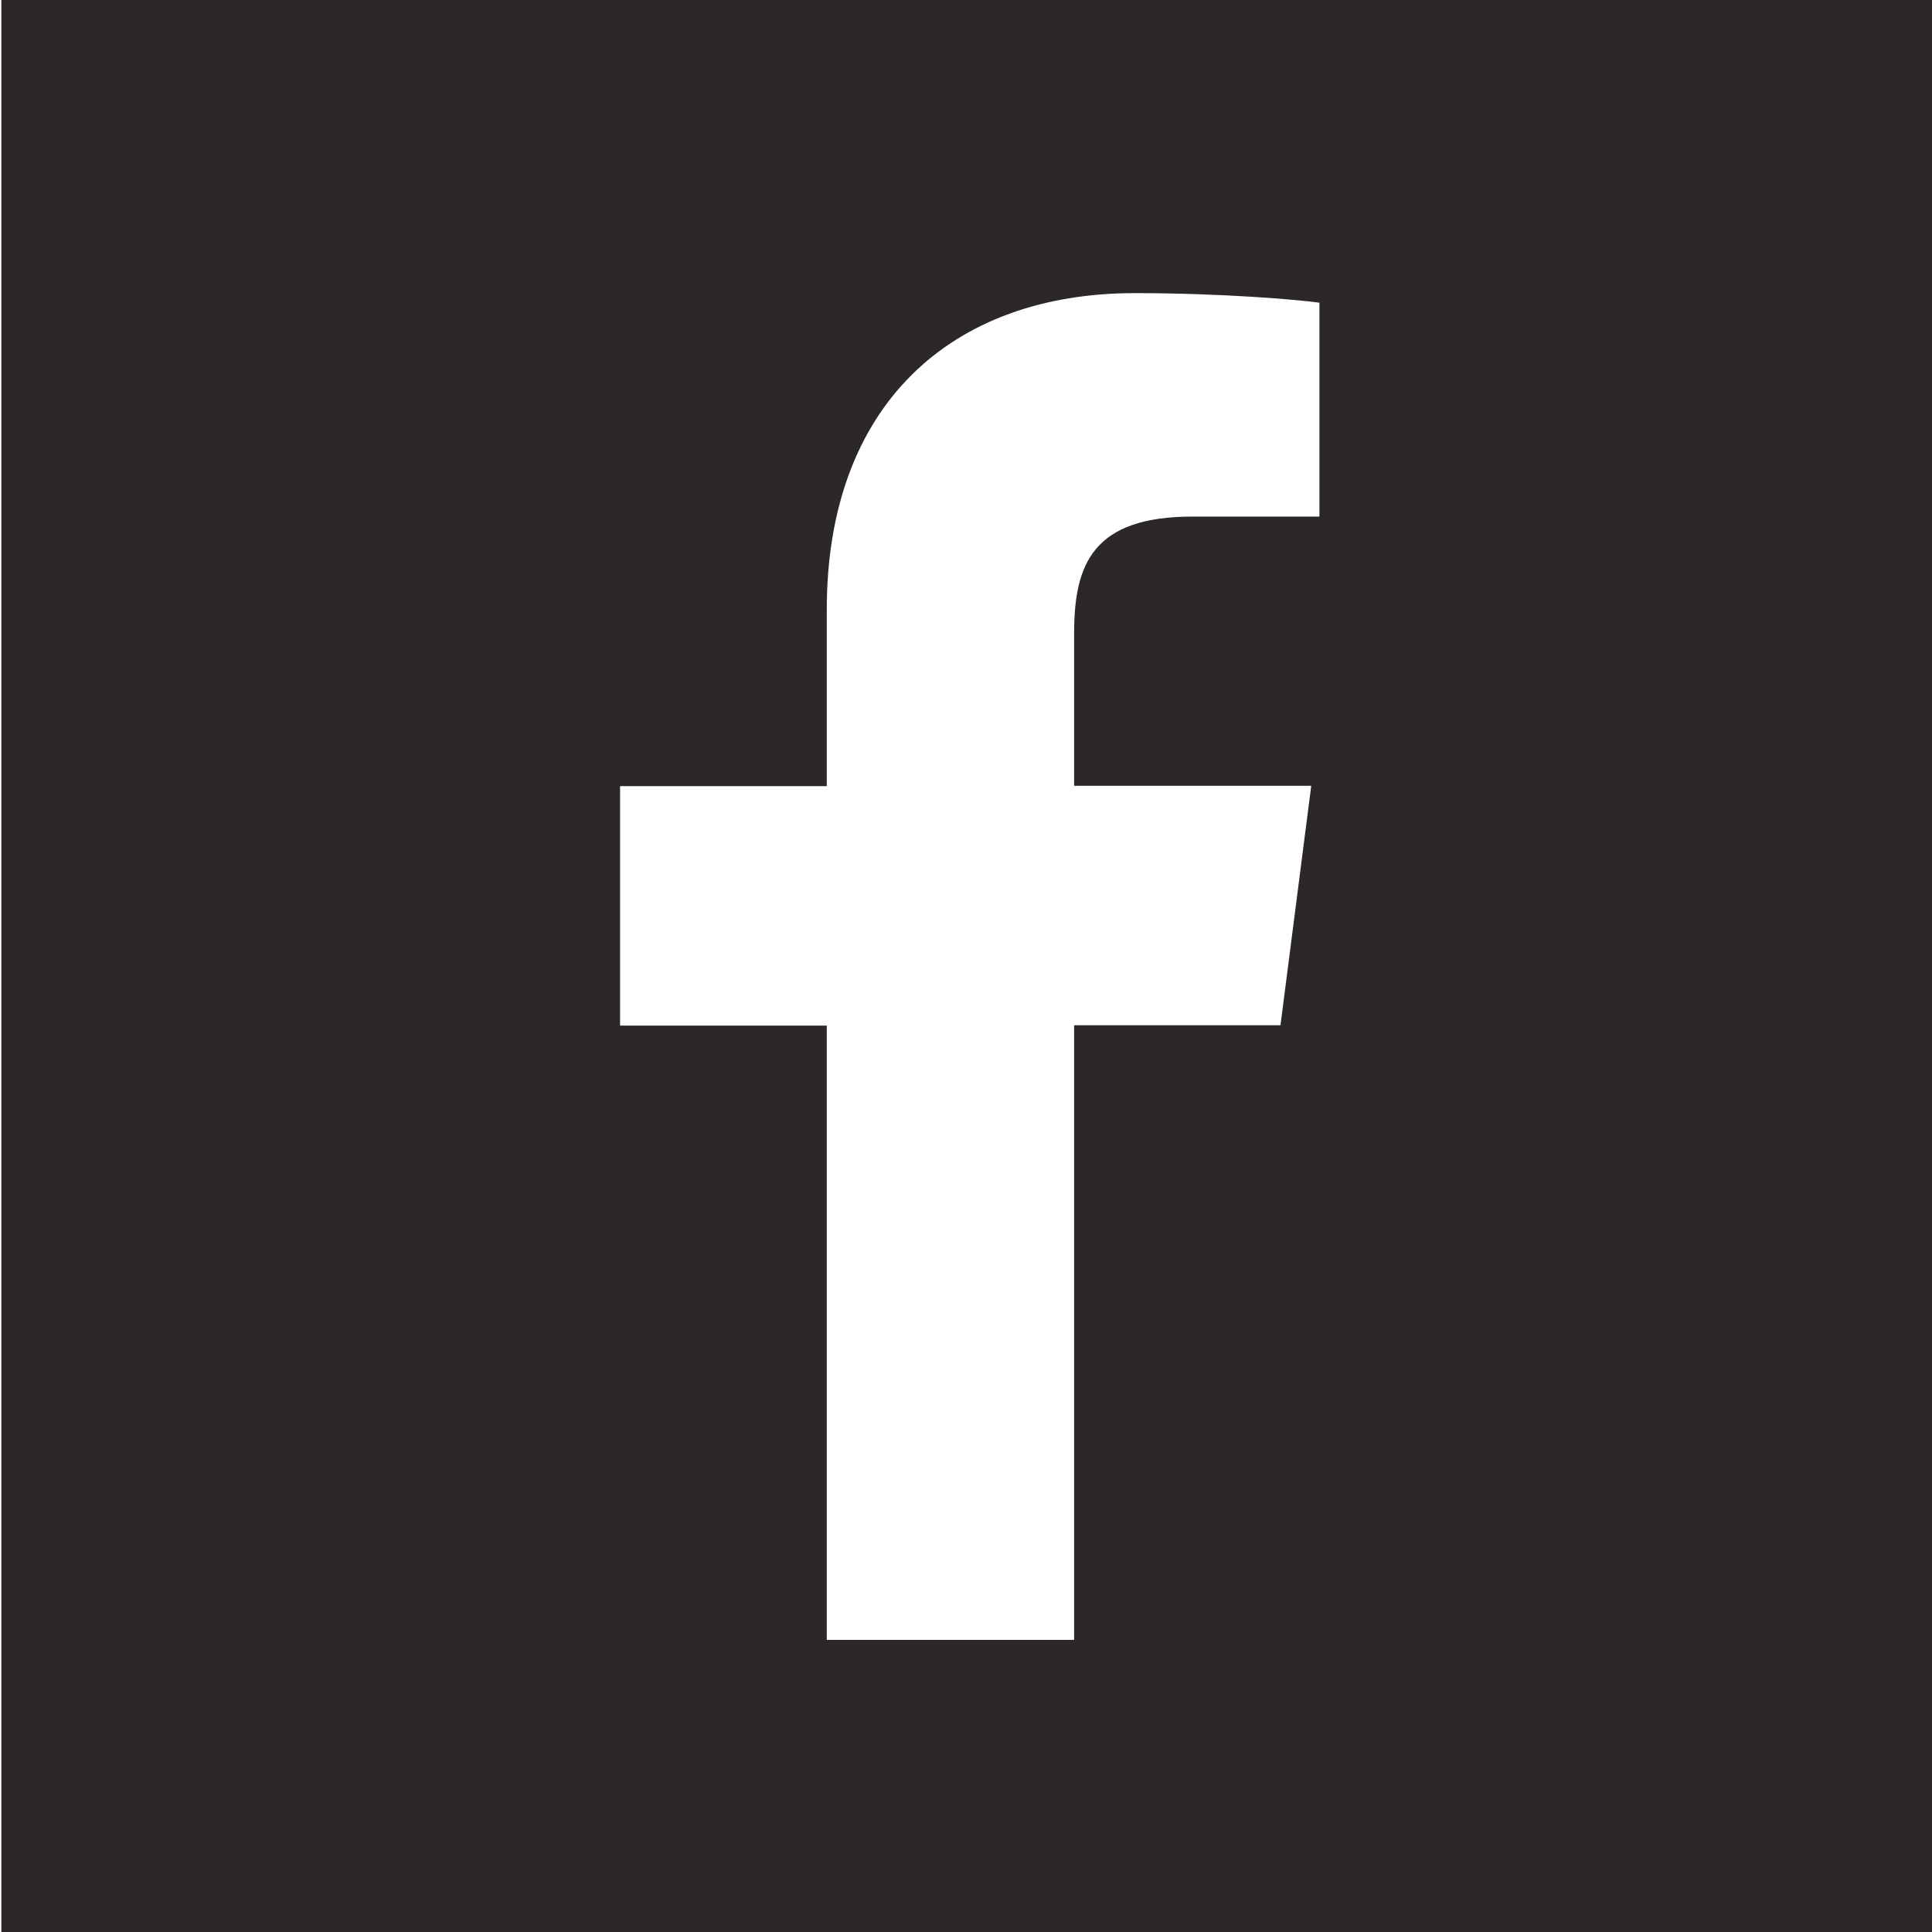 <?xml version="1.0" encoding="utf-8"?>
<!-- Generator: Adobe Illustrator 19.2.1, SVG Export Plug-In . SVG Version: 6.00 Build 0)  -->
<svg version="1.1" id="Ebene_1" xmlns="http://www.w3.org/2000/svg" xmlns:xlink="http://www.w3.org/1999/xlink" x="0px" y="0px"
	 viewBox="0 0 565.5 565.5" style="enable-background:new 0 0 565.5 565.5;" xml:space="preserve">
<style type="text/css">
	.st0{fill:#2D2828;}
</style>
<path class="st0" d="M0.4-0.6v566.9h566.9V-0.6H0.4z M386.2,151.2l-37.1,0c-29.1,0-34.7,13.8-34.7,34.1v44.7h69.4l-9,70.1h-60.4V480
	H242V300.2h-60.5v-70.1H242v-51.7c0-60,36.6-92.6,90.1-92.6c25.6,0,47.7,1.9,54.1,2.8V151.2z"/>
</svg>
